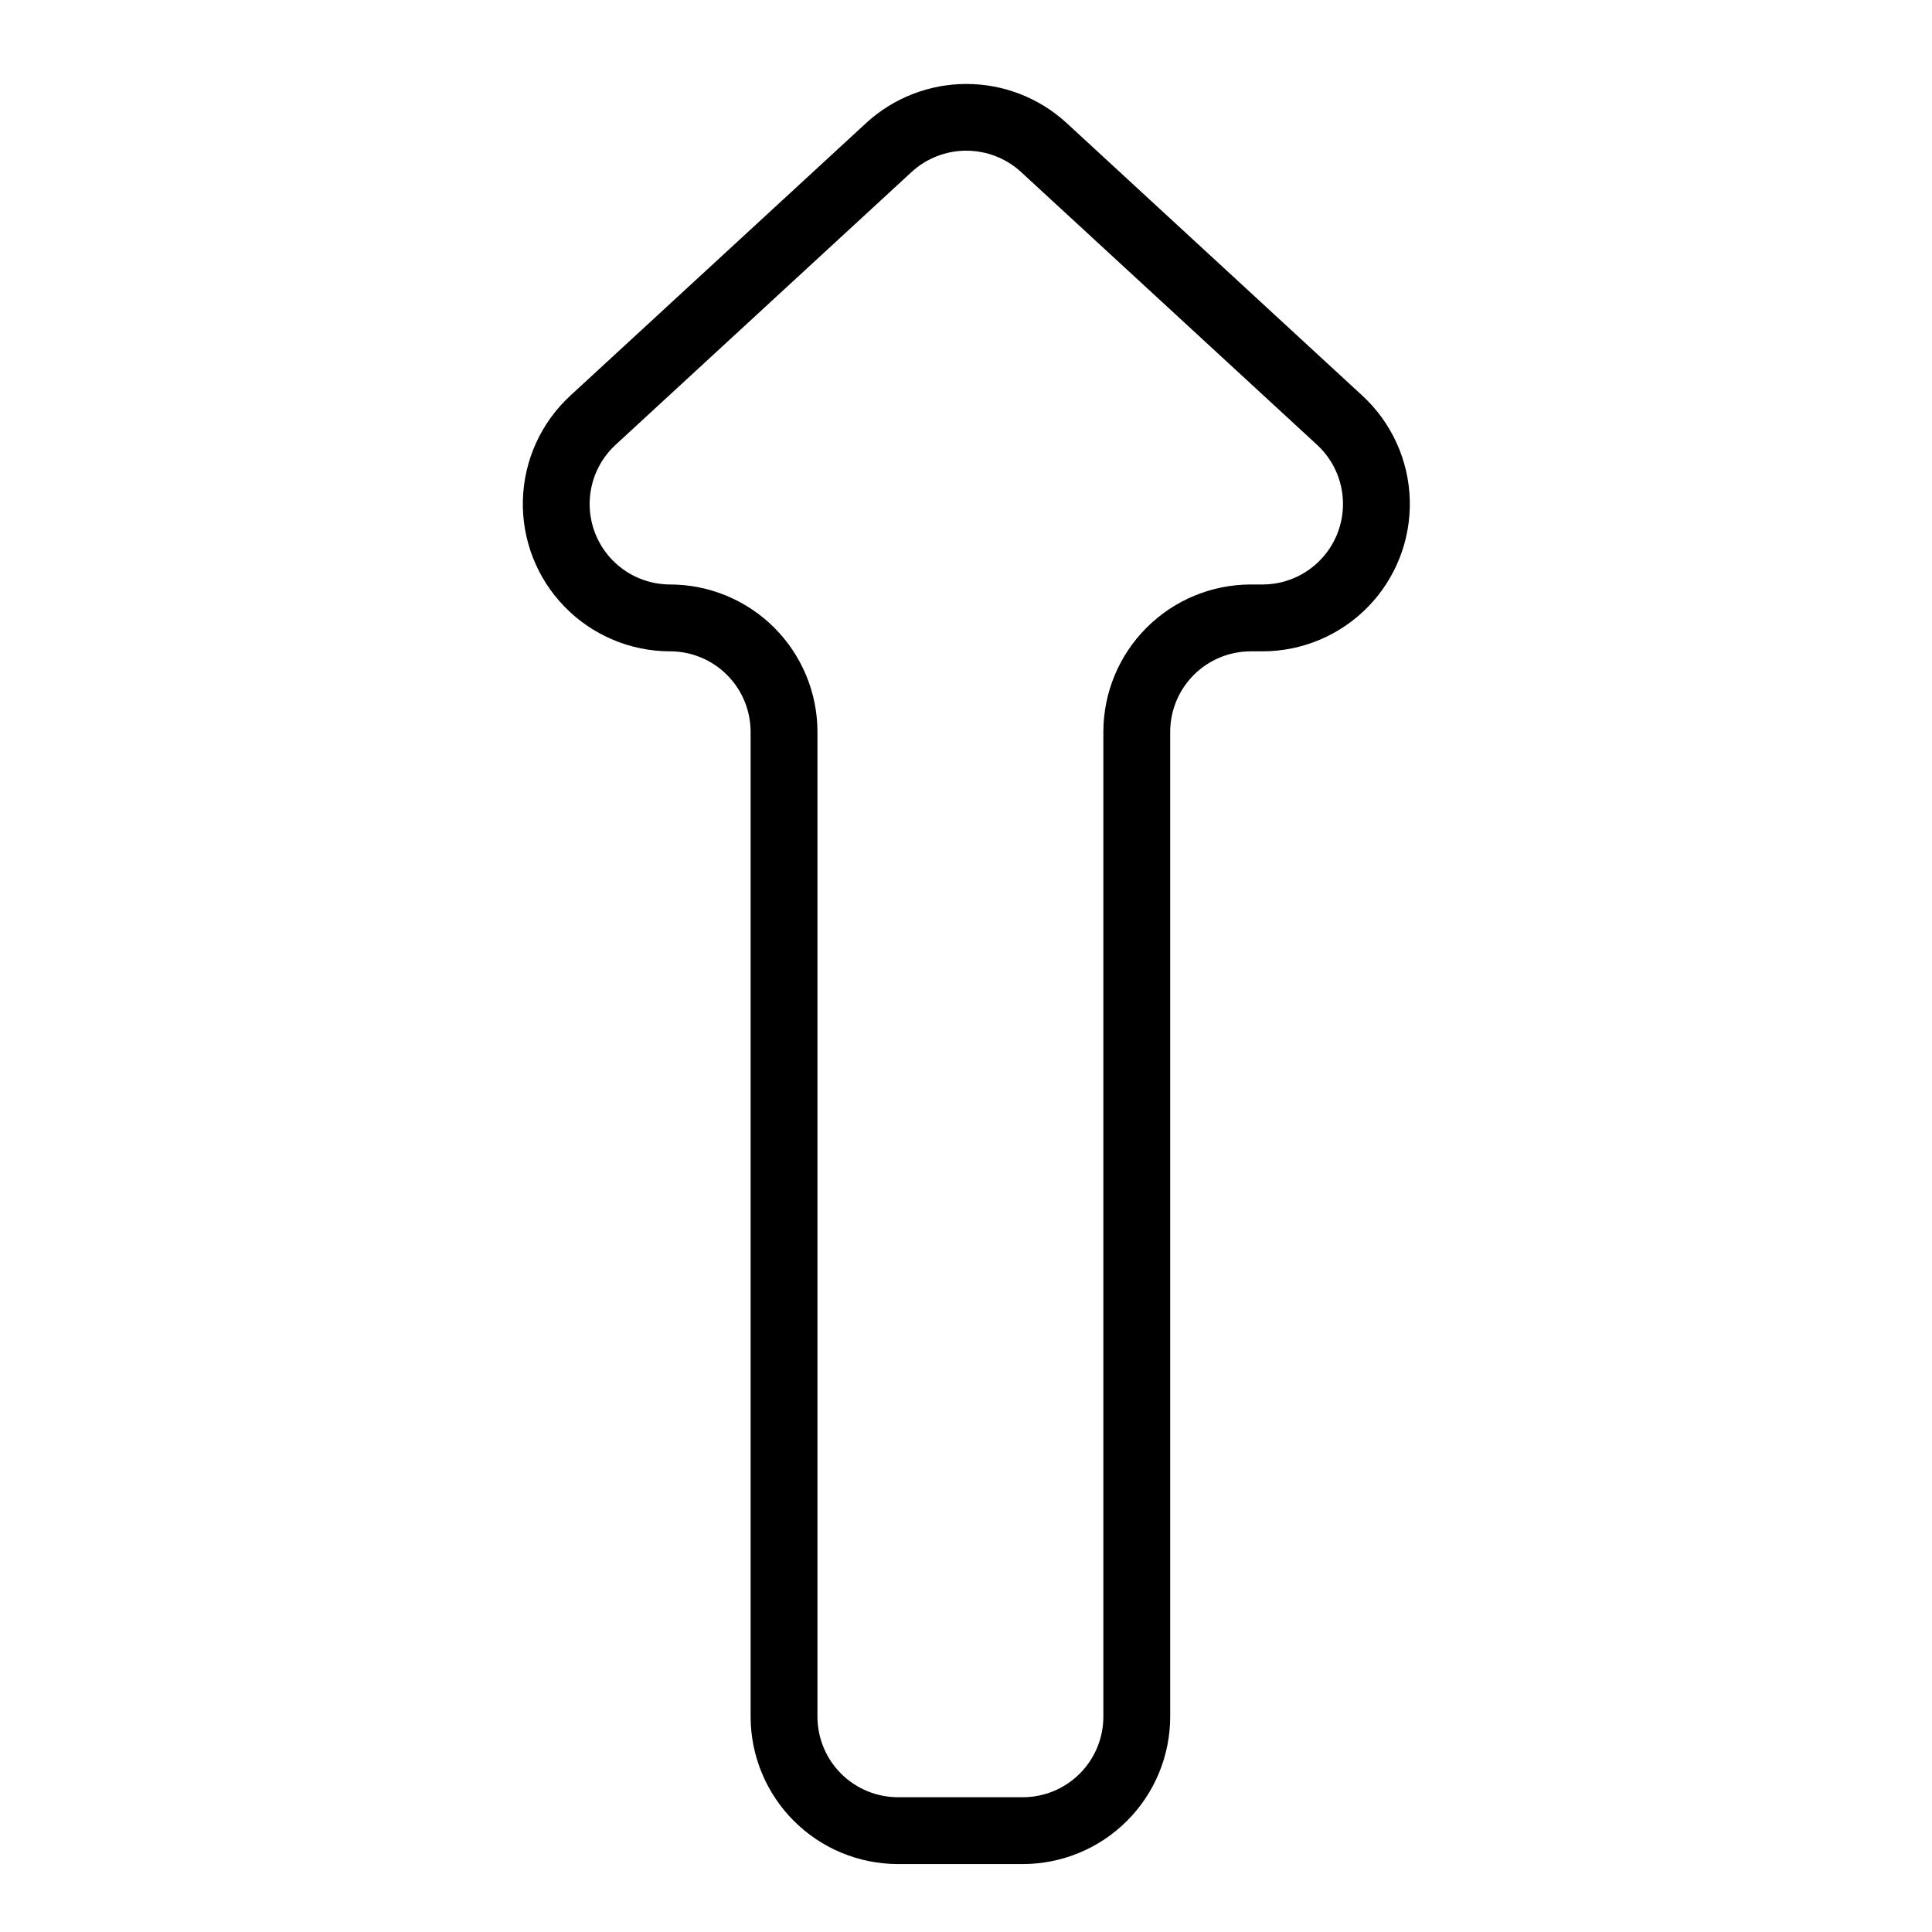 <?xml version="1.0" encoding="UTF-8"?>
<!-- The Best Svg Icon site in the world: iconSvg.co, Visit us! https://iconsvg.co -->
<svg fill="#000000" width="800px" height="800px" version="1.1" viewBox="144 144 512 512" xmlns="http://www.w3.org/2000/svg">
 <path d="m321.59 316.61c5.656 0.004 11.078 2.254 15.078 6.254s6.25 9.422 6.254 15.078v261.01c0.012 10.352 4.129 20.277 11.449 27.598 7.32 7.32 17.246 11.438 27.598 11.445h33.094-0.004c10.355-0.008 20.281-4.121 27.605-11.441 7.32-7.32 11.441-17.25 11.449-27.602v-261.01c0.008-5.656 2.258-11.078 6.254-15.078 4-4 9.426-6.25 15.082-6.254h3.141-0.004c10.539-0.004 20.625-4.266 27.977-11.816 7.348-7.551 11.332-17.754 11.047-28.285-0.285-10.535-4.816-20.504-12.562-27.648l-78.484-72.355c-7.234-6.598-16.668-10.254-26.461-10.254-9.789 0-19.227 3.656-26.457 10.254l-78.516 72.355c-7.746 7.144-12.277 17.113-12.562 27.648-0.285 10.531 3.699 20.734 11.051 28.285 7.348 7.551 17.434 11.812 27.973 11.816zm-14.453-54.73 78.492-72.344c3.949-3.606 9.105-5.602 14.453-5.602 5.348 0 10.504 1.996 14.457 5.602l78.492 72.344c4.234 3.902 6.711 9.348 6.867 15.105 0.156 5.754-2.019 11.328-6.035 15.457-4.016 4.125-9.527 6.453-15.285 6.453h-3.141c-10.352 0.016-20.273 4.133-27.59 11.453-7.32 7.32-11.434 17.242-11.445 27.594v261.01c-0.004 5.656-2.254 11.078-6.254 15.078s-9.422 6.25-15.078 6.254h-33.113c-5.652-0.008-11.074-2.258-15.07-6.258-4-4-6.246-9.422-6.254-15.074v-261.01c-0.008-10.352-4.125-20.277-11.445-27.598-7.32-7.32-17.246-11.438-27.598-11.449-5.758 0-11.27-2.328-15.285-6.453-4.016-4.129-6.191-9.703-6.035-15.457 0.156-5.758 2.633-11.203 6.863-15.105z"/>
</svg>